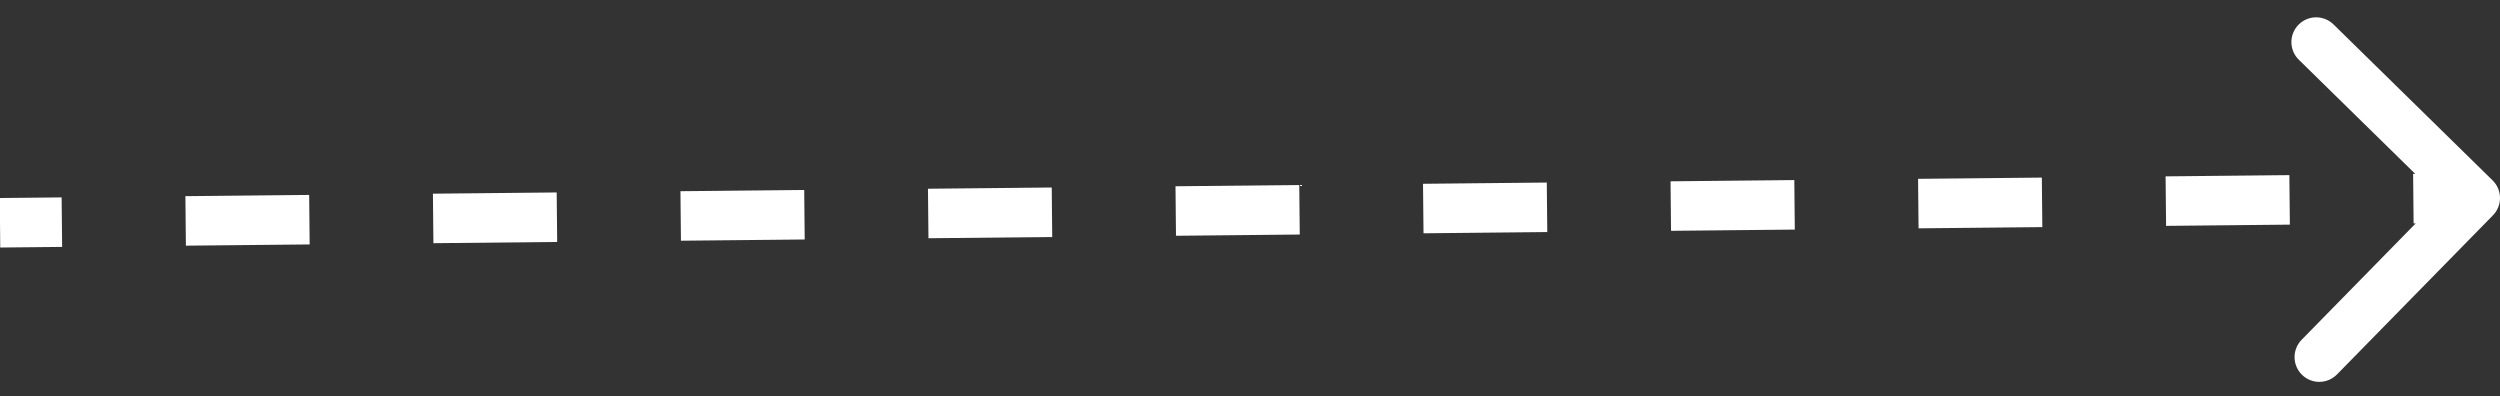<svg width="101" height="16" fill="none" xmlns="http://www.w3.org/2000/svg">
<rect width="100%" height="100%" fill="#333333" stroke="none"/>
<path d="M100.714 8.7C101.101 8.306 101.094 7.672 100.7 7.286L94.273 0.986C93.878 0.599 93.245 0.606 92.859 1C92.472 1.394 92.478 2.028 92.873 2.414L98.586 8.014L92.986 13.727C92.599 14.122 92.606 14.755 93 15.141C93.394 15.528 94.028 15.522 94.414 15.127L100.714 8.7ZM0.01 10L2.51 9.975L2.49 7.975L-0.01 8L0.01 10ZM7.51 9.925L12.51 9.875L12.49 7.875L7.49 7.925L7.51 9.925ZM17.51 9.825L22.51 9.775L22.49 7.775L17.49 7.825L17.51 9.825ZM27.51 9.725L32.51 9.675L32.49 7.675L27.49 7.725L27.51 9.725ZM37.51 9.625L42.51 9.575L42.49 7.575L37.49 7.625L37.51 9.625ZM47.51 9.525L52.51 9.475L52.49 7.475L47.49 7.525L47.51 9.525ZM57.51 9.425L62.51 9.375L62.49 7.375L57.49 7.425L57.51 9.425ZM67.51 9.325L72.51 9.275L72.49 7.275L67.49 7.325L67.51 9.325ZM77.51 9.225L82.51 9.175L82.49 7.175L77.49 7.225L77.51 9.225ZM87.51 9.125L92.51 9.075L92.49 7.075L87.49 7.125L87.51 9.125ZM97.51 9.025L100.01 9L99.99 7L97.49 7.025L97.51 9.025Z" fill="white"/>
</svg>
